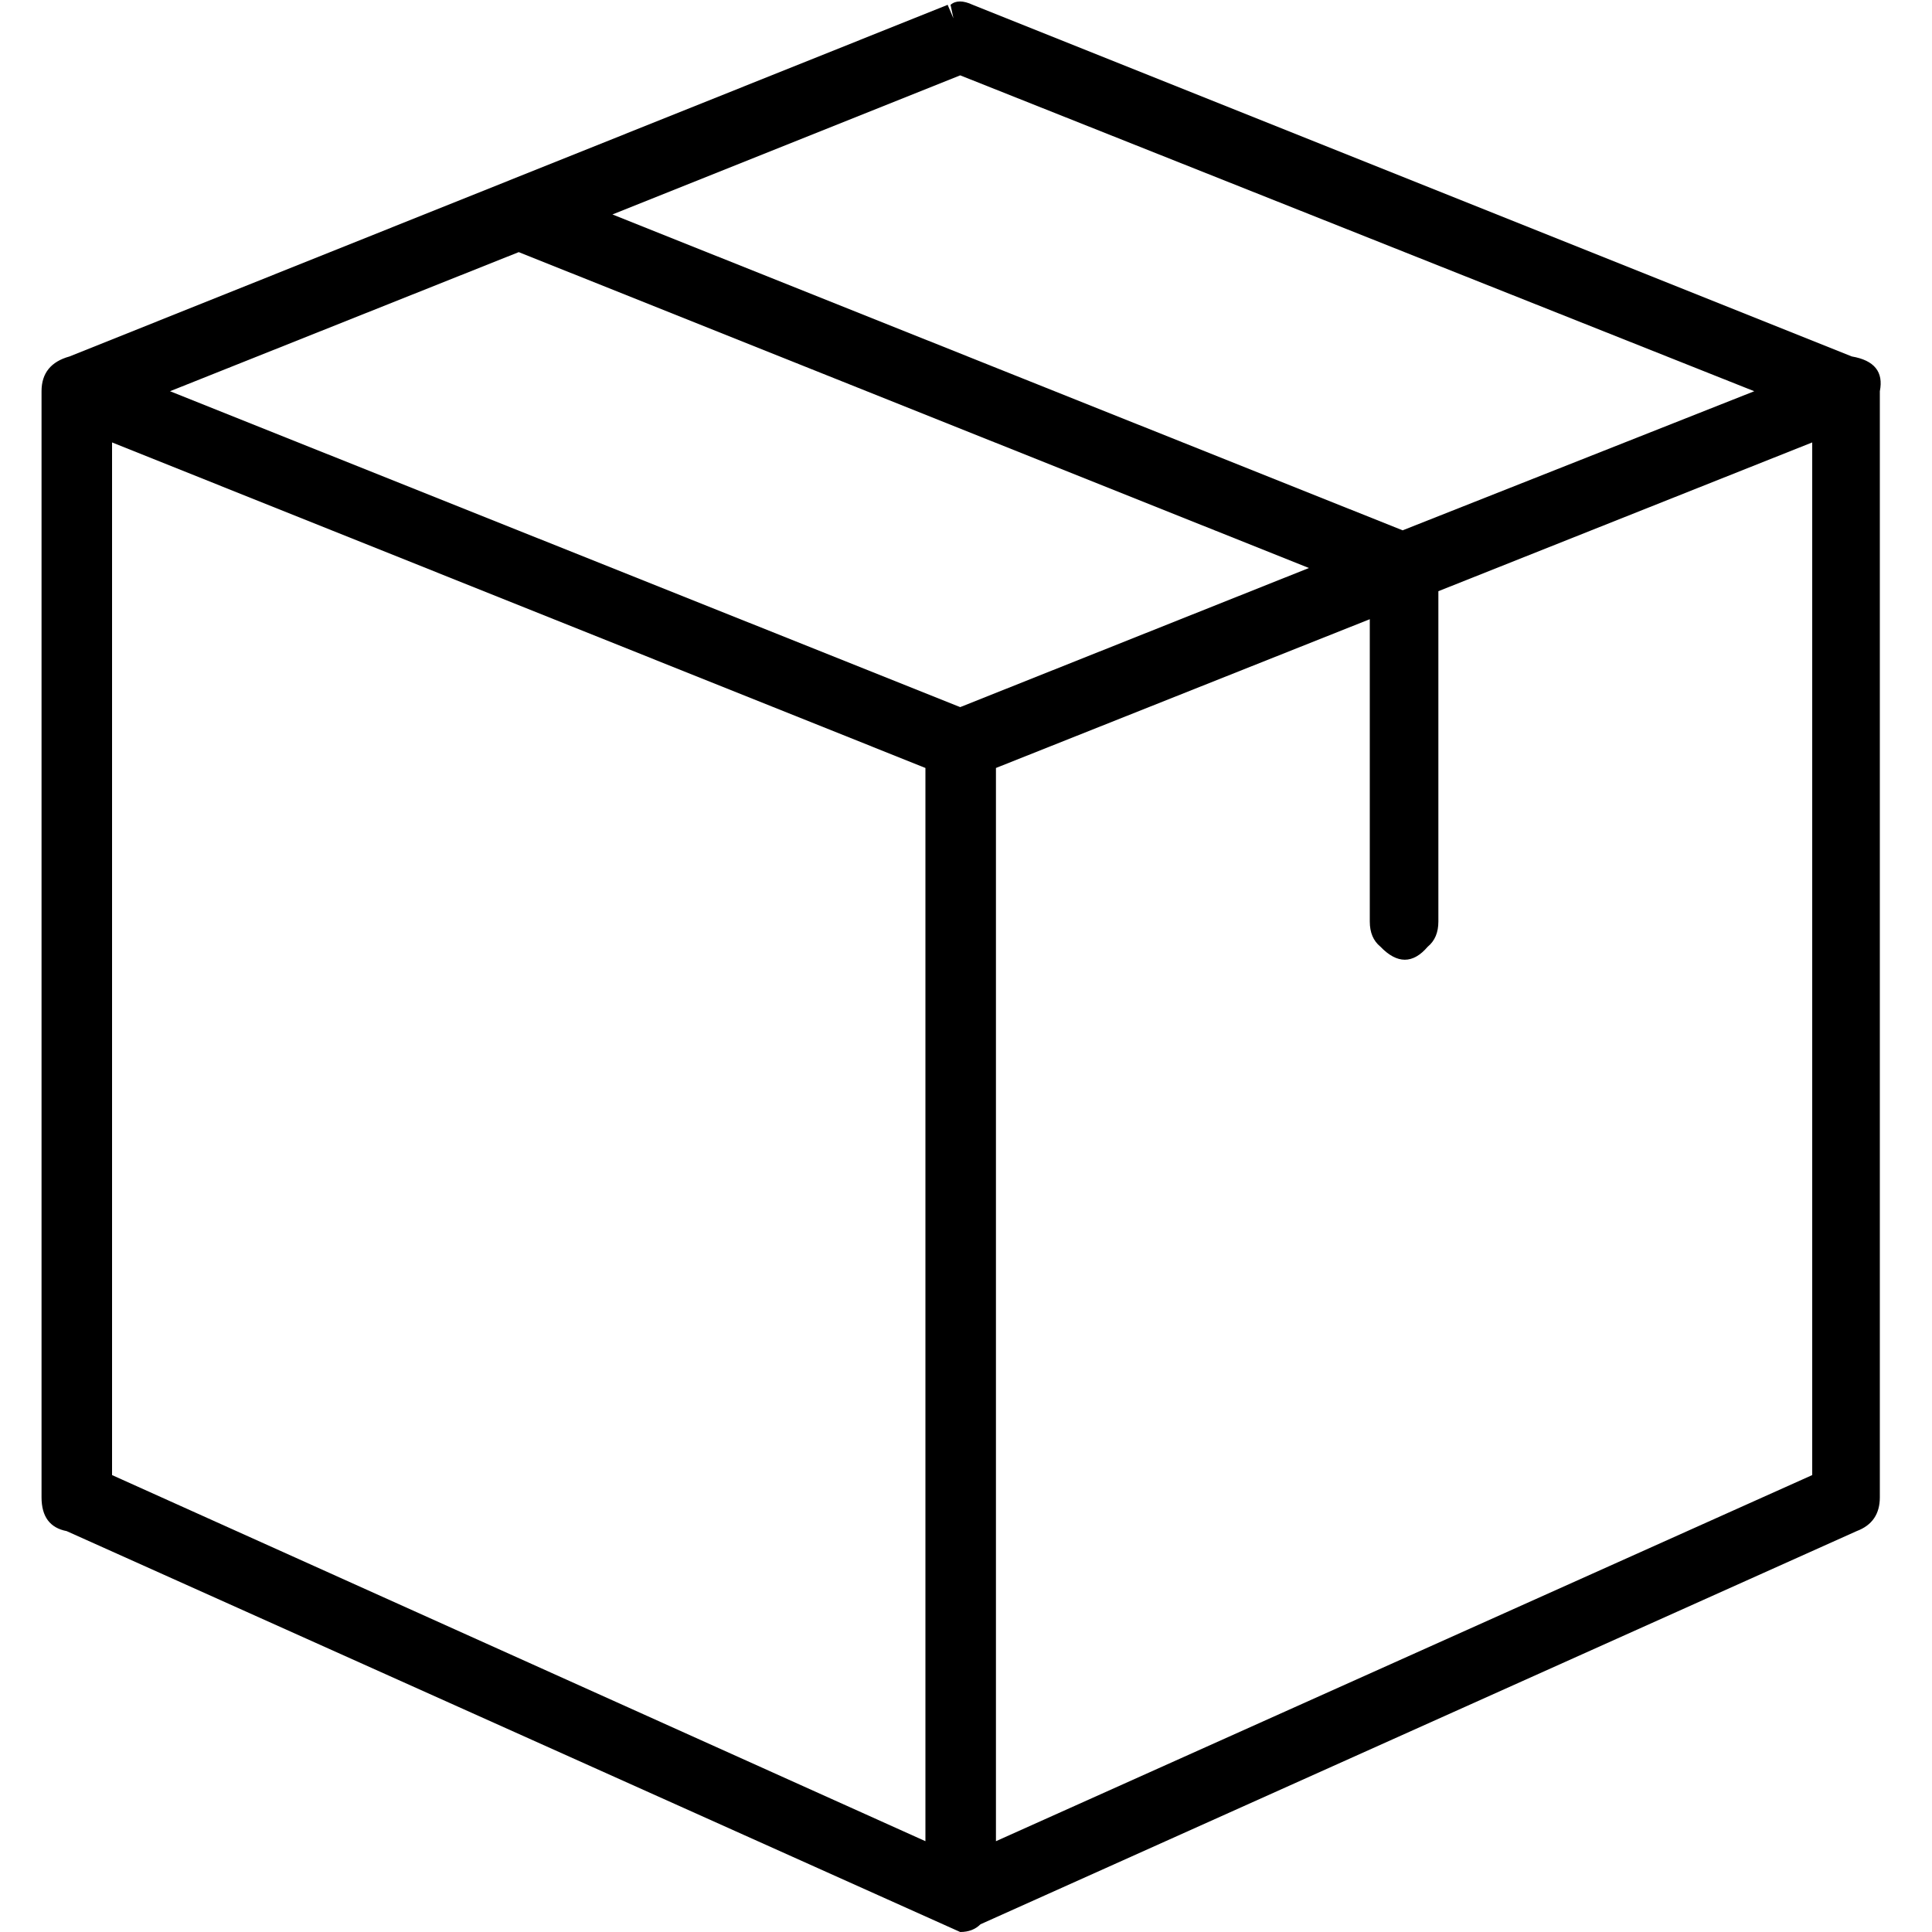 <svg xmlns="http://www.w3.org/2000/svg" viewBox="0 0 100 100" preserveAspectRatio="xMidYMid meet">
  <path d="M97.3 20.25c0.2-1-0.283-1.6-1.45-1.8l-45.5-18.2c-0.5-0.233-0.883-0.233-1.15 0l0.15 0.7 -0.3-0.7L3.6 18.45c-0.967 0.267-1.45 0.867-1.45 1.8V77.5c0 1 0.433 1.583 1.3 1.75L49.7 100c0.433 0 0.783-0.133 1.05-0.4L96.1 79.25c0.8-0.3 1.2-0.883 1.2-1.75V20.25M93.8 22.9v53.45L51.55 95.3V39.75l19.35-7.7V47.7c0 0.567 0.183 1 0.55 1.3 0.867 0.9 1.683 0.9 2.45 0 0.367-0.3 0.55-0.733 0.55-1.3V30.6L93.8 22.9M67.75 29.4L49.7 36.6 8.8 20.25l18.05-7.2L67.75 29.4M72.6 27.45L31.7 11.1l18-7.2 41.1 16.35L72.6 27.45M47.9 95.3L5.8 76.35V22.9l42.1 16.85V95.3z"/>
</svg>
